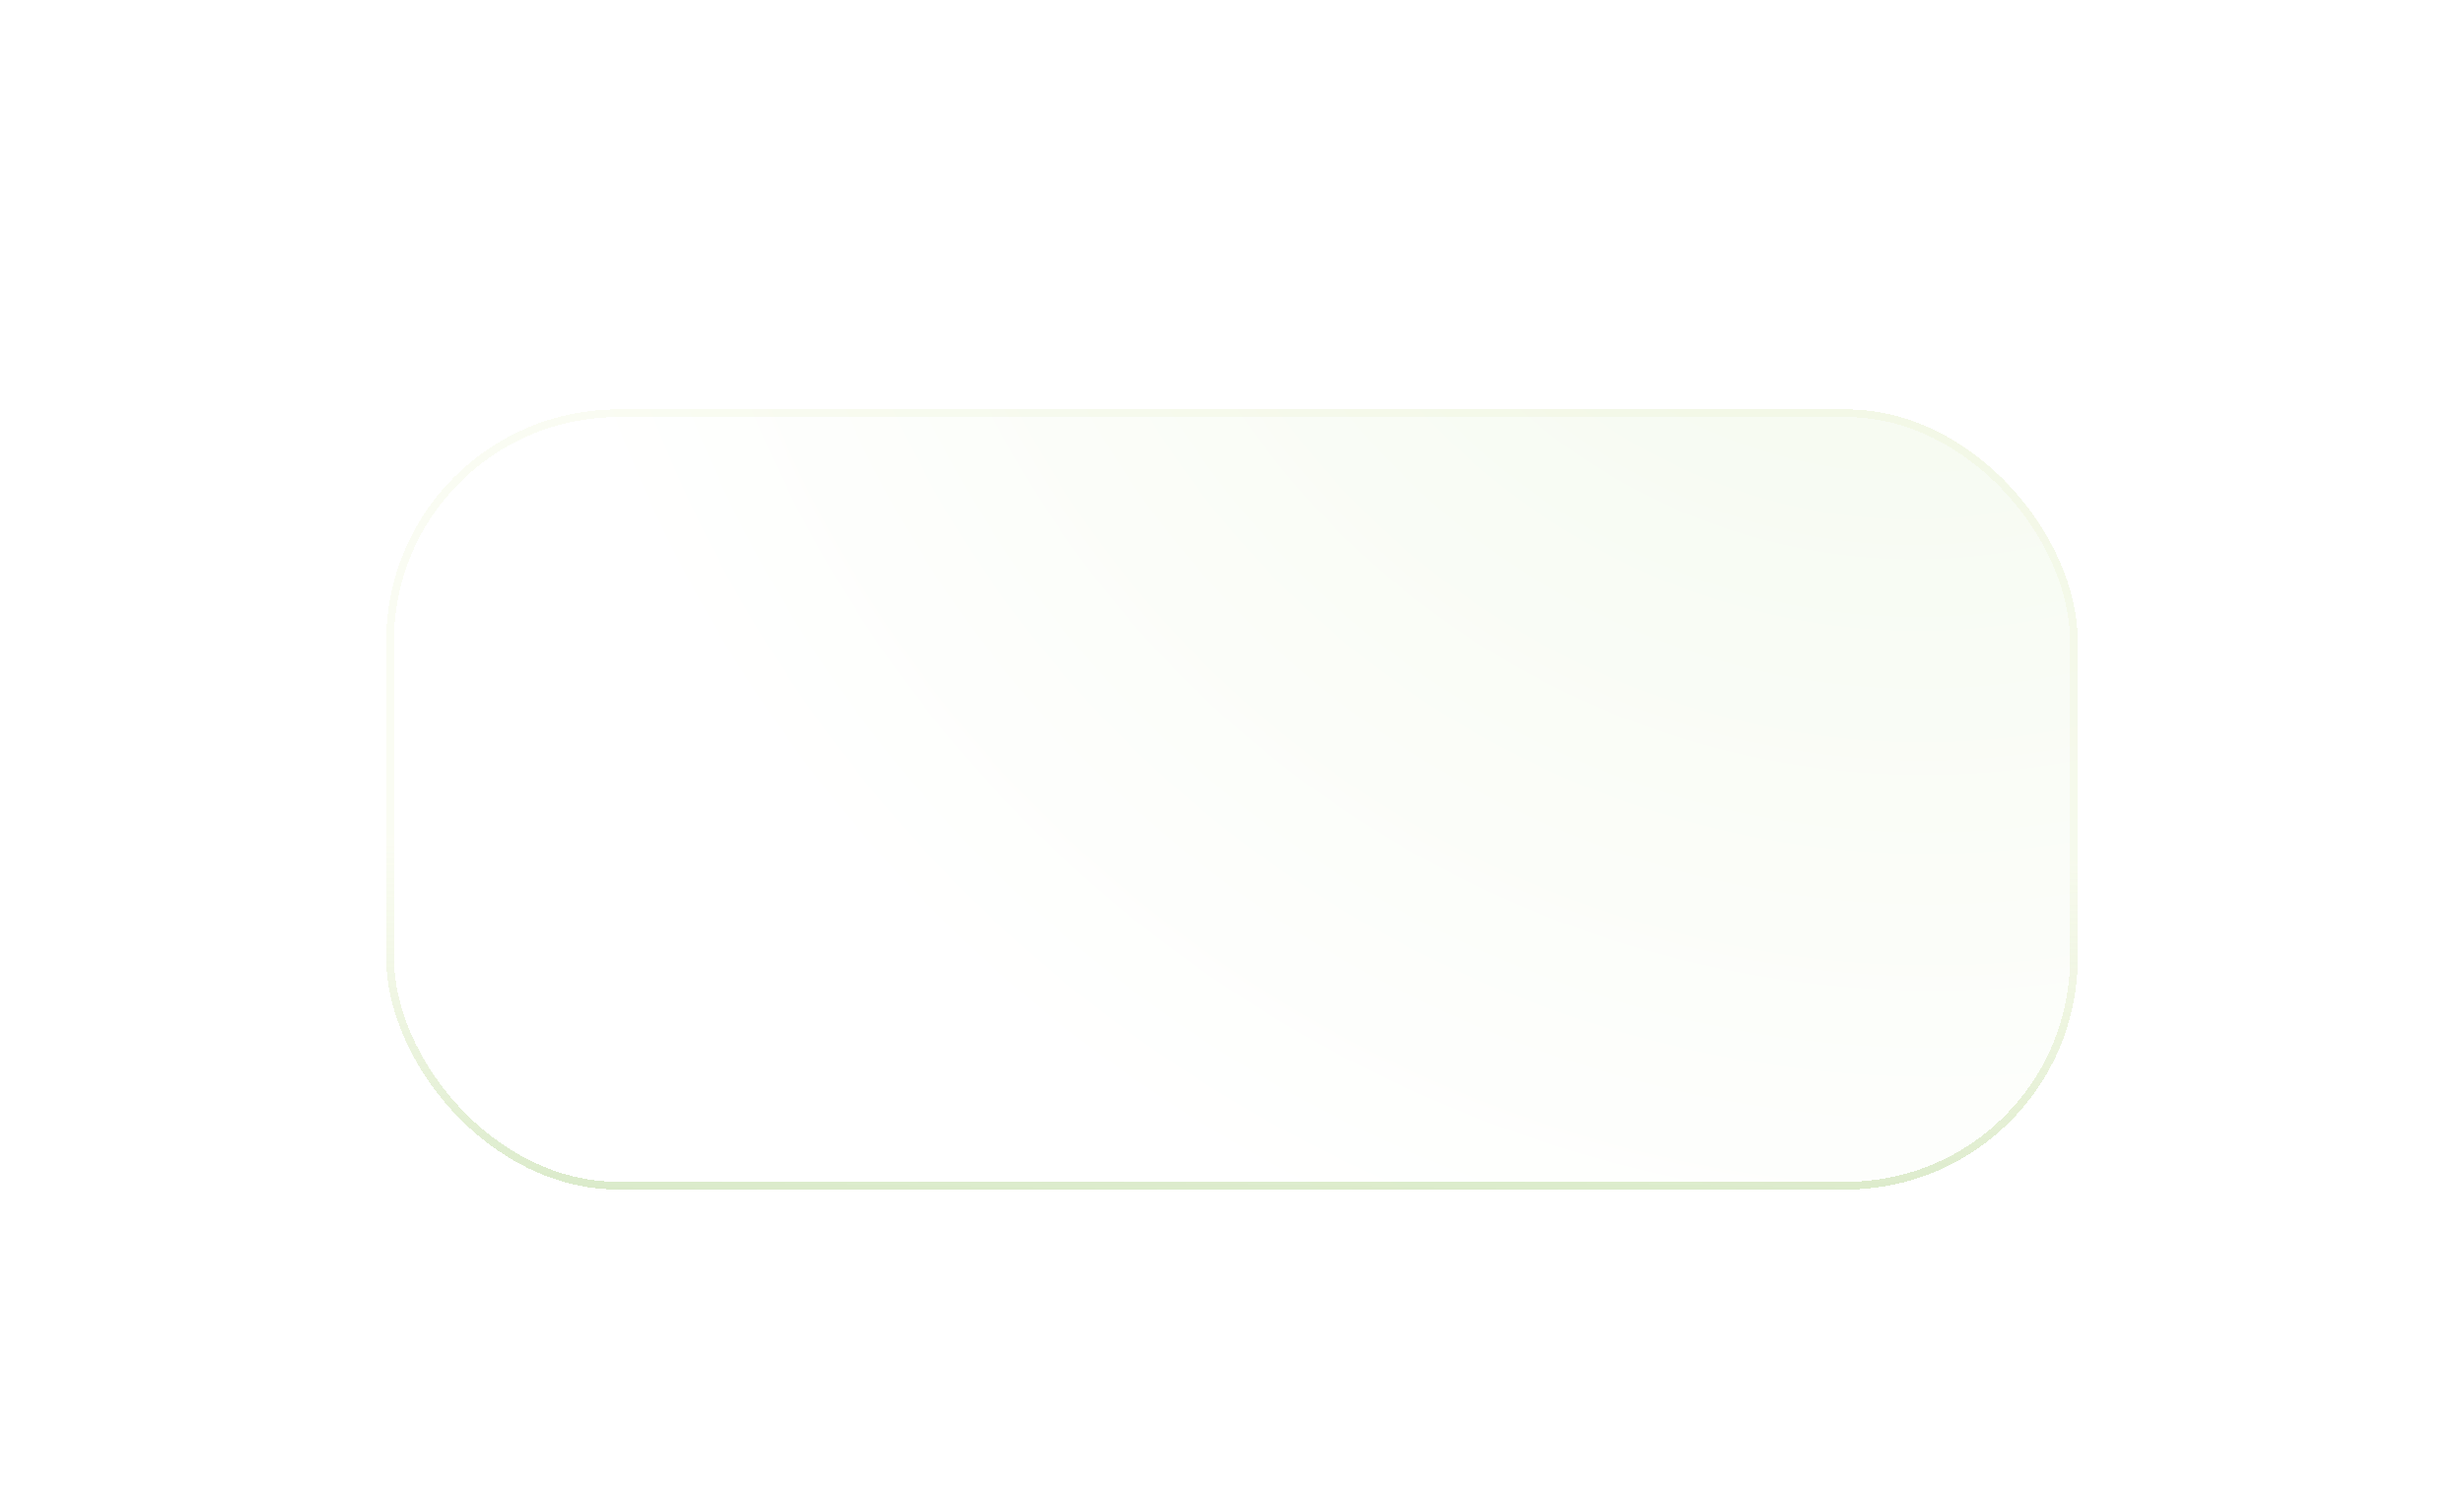 <?xml version="1.0" encoding="UTF-8"?> <svg xmlns="http://www.w3.org/2000/svg" width="319" height="195" viewBox="0 0 319 195" fill="none"><g clip-path="url(#clip0_120_9040)"><g filter="url(#filter0_d_120_9040)"><rect x="50" y="29" width="219" height="101" rx="30" fill="white" shape-rendering="crispEdges"></rect><rect x="50" y="29" width="219" height="101" rx="30" fill="url(#paint0_radial_120_9040)" fill-opacity="0.08" shape-rendering="crispEdges"></rect><rect x="50.5" y="29.5" width="218" height="100" rx="29.5" stroke="url(#paint1_linear_120_9040)" shape-rendering="crispEdges"></rect></g></g><defs><filter id="filter0_d_120_9040" x="0" y="3" width="319" height="201" filterUnits="userSpaceOnUse" color-interpolation-filters="sRGB"><feFlood flood-opacity="0" result="BackgroundImageFix"></feFlood><feColorMatrix in="SourceAlpha" type="matrix" values="0 0 0 0 0 0 0 0 0 0 0 0 0 0 0 0 0 0 127 0" result="hardAlpha"></feColorMatrix><feOffset dy="24"></feOffset><feGaussianBlur stdDeviation="25"></feGaussianBlur><feComposite in2="hardAlpha" operator="out"></feComposite><feColorMatrix type="matrix" values="0 0 0 0 0.908 0 0 0 0 0.971 0 0 0 0 0.836 0 0 0 1 0"></feColorMatrix><feBlend mode="normal" in2="BackgroundImageFix" result="effect1_dropShadow_120_9040"></feBlend><feBlend mode="normal" in="SourceGraphic" in2="effect1_dropShadow_120_9040" result="shape"></feBlend></filter><radialGradient id="paint0_radial_120_9040" cx="0" cy="0" r="1" gradientUnits="userSpaceOnUse" gradientTransform="translate(245.5 -23) rotate(108.435) scale(270.375 282.12)"><stop offset="0.171" stop-color="#8BC34B"></stop><stop offset="0.657" stop-color="white"></stop><stop offset="1" stop-color="white"></stop></radialGradient><linearGradient id="paint1_linear_120_9040" x1="152" y1="85.5" x2="151" y2="148.5" gradientUnits="userSpaceOnUse"><stop stop-color="#D5E38E" stop-opacity="0.1"></stop><stop offset="1" stop-color="#70B145" stop-opacity="0.4"></stop></linearGradient><clipPath id="clip0_120_9040"><rect width="319" height="195" fill="white"></rect></clipPath></defs></svg> 
